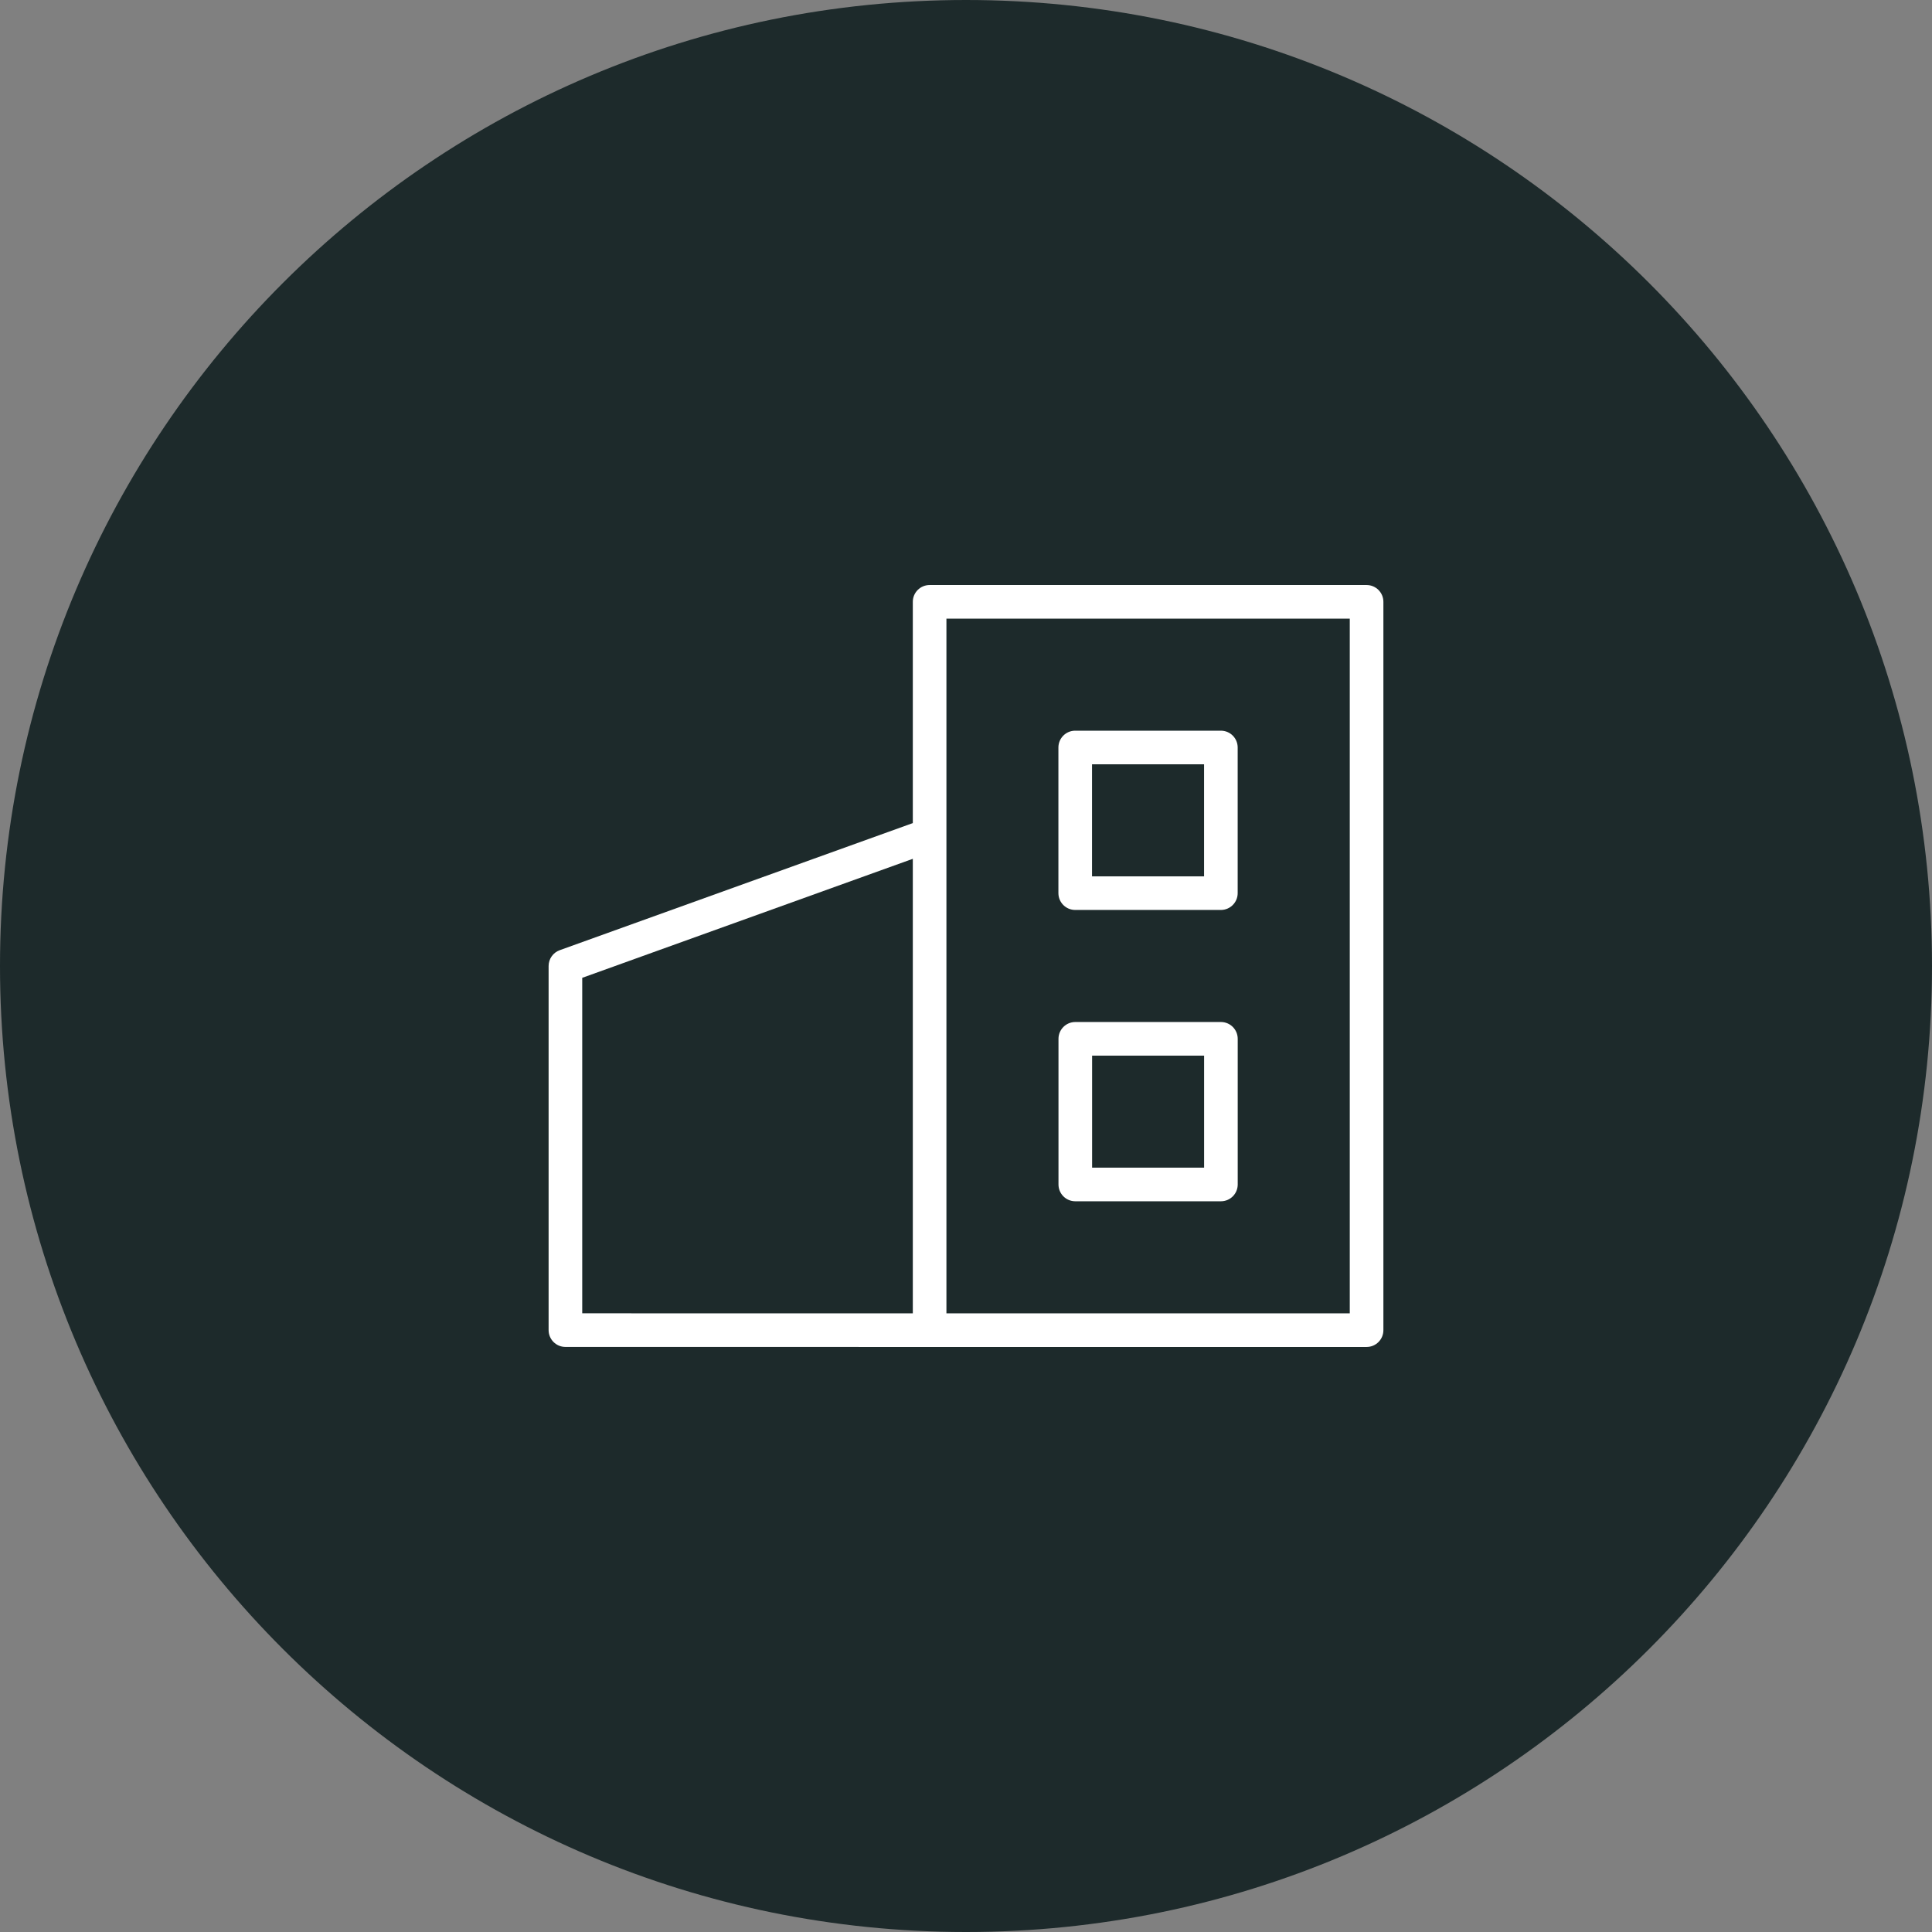 <?xml version="1.0" encoding="UTF-8"?> <svg xmlns="http://www.w3.org/2000/svg" viewBox="0 0 100.00 100.00"><rect x="0" y="0" width="100.00" height="100.00" fill="#808080" stroke="none"/><path color="rgb(51, 51, 51)" fill-rule="evenodd" fill="#1d2a2b" x="0" y="0" width="100" height="100" rx="50" ry="50" id="tSvg14b25d0b73" title="Rectangle 2" fill-opacity="1" stroke="none" stroke-opacity="1" d="M0 50C0 22.386 22.386 0 50 0H50C77.614 0 100 22.386 100 50H100C100 77.614 77.614 100 50 100H50C22.386 100 0 77.614 0 50Z"></path><path fill="#ffffff" stroke="#ffffff" fill-opacity="1" stroke-width="0" stroke-opacity="1" color="rgb(51, 51, 51)" fill-rule="evenodd" id="tSvg91e0f1d9ee" title="Path 2" d="M70.734 30.281C63.195 30.281 55.656 30.281 48.117 30.281C47.636 30.281 47.247 30.67 47.247 31.151C47.247 34.968 47.247 38.785 47.247 42.603C41.155 44.796 35.063 46.989 28.971 49.182C28.626 49.306 28.396 49.634 28.396 50.001C28.396 56.283 28.396 62.565 28.396 68.847C28.396 69.328 28.786 69.717 29.266 69.717C35.55 69.718 41.833 69.719 48.117 69.719C55.656 69.719 63.195 69.719 70.734 69.719C71.214 69.719 71.604 69.33 71.604 68.849C71.604 56.283 71.604 43.717 71.604 31.151C71.604 30.67 71.214 30.281 70.734 30.281ZM30.136 50.612C35.84 48.559 41.543 46.505 47.247 44.452C47.247 52.294 47.247 60.137 47.247 67.979C41.543 67.979 35.84 67.978 30.136 67.977C30.136 62.189 30.136 56.401 30.136 50.612ZM69.864 67.979C62.905 67.979 55.946 67.979 48.987 67.979C48.987 55.993 48.987 44.007 48.987 32.021C55.946 32.021 62.905 32.021 69.864 32.021C69.864 44.007 69.864 55.993 69.864 67.979Z"></path><path fill="#ffffff" stroke="#ffffff" fill-opacity="1" stroke-width="0" stroke-opacity="1" color="rgb(51, 51, 51)" fill-rule="evenodd" id="tSvg73318886ae" title="Path 3" d="M55.653 47.099C58.166 47.099 60.679 47.099 63.192 47.099C63.673 47.099 64.062 46.709 64.062 46.229C64.062 43.716 64.062 41.203 64.062 38.69C64.062 38.209 63.673 37.82 63.192 37.82C60.679 37.82 58.166 37.82 55.653 37.82C55.172 37.82 54.783 38.209 54.783 38.69C54.783 41.203 54.783 43.716 54.783 46.229C54.783 46.709 55.172 47.099 55.653 47.099ZM56.523 39.56C58.456 39.56 60.389 39.56 62.322 39.56C62.322 41.493 62.322 43.426 62.322 45.359C60.389 45.359 58.456 45.359 56.523 45.359C56.523 43.426 56.523 41.493 56.523 39.56ZM63.194 52.899C60.682 52.899 58.169 52.899 55.657 52.899C55.176 52.899 54.787 53.289 54.787 53.769C54.787 56.282 54.787 58.795 54.787 61.308C54.787 61.789 55.176 62.178 55.657 62.178C58.169 62.178 60.682 62.178 63.194 62.178C63.675 62.178 64.064 61.789 64.064 61.308C64.064 58.795 64.064 56.282 64.064 53.769C64.064 53.289 63.675 52.899 63.194 52.899ZM62.324 60.438C60.392 60.438 58.459 60.438 56.527 60.438C56.527 58.505 56.527 56.572 56.527 54.639C58.459 54.639 60.392 54.639 62.324 54.639C62.324 56.572 62.324 58.505 62.324 60.438Z"></path></svg> 